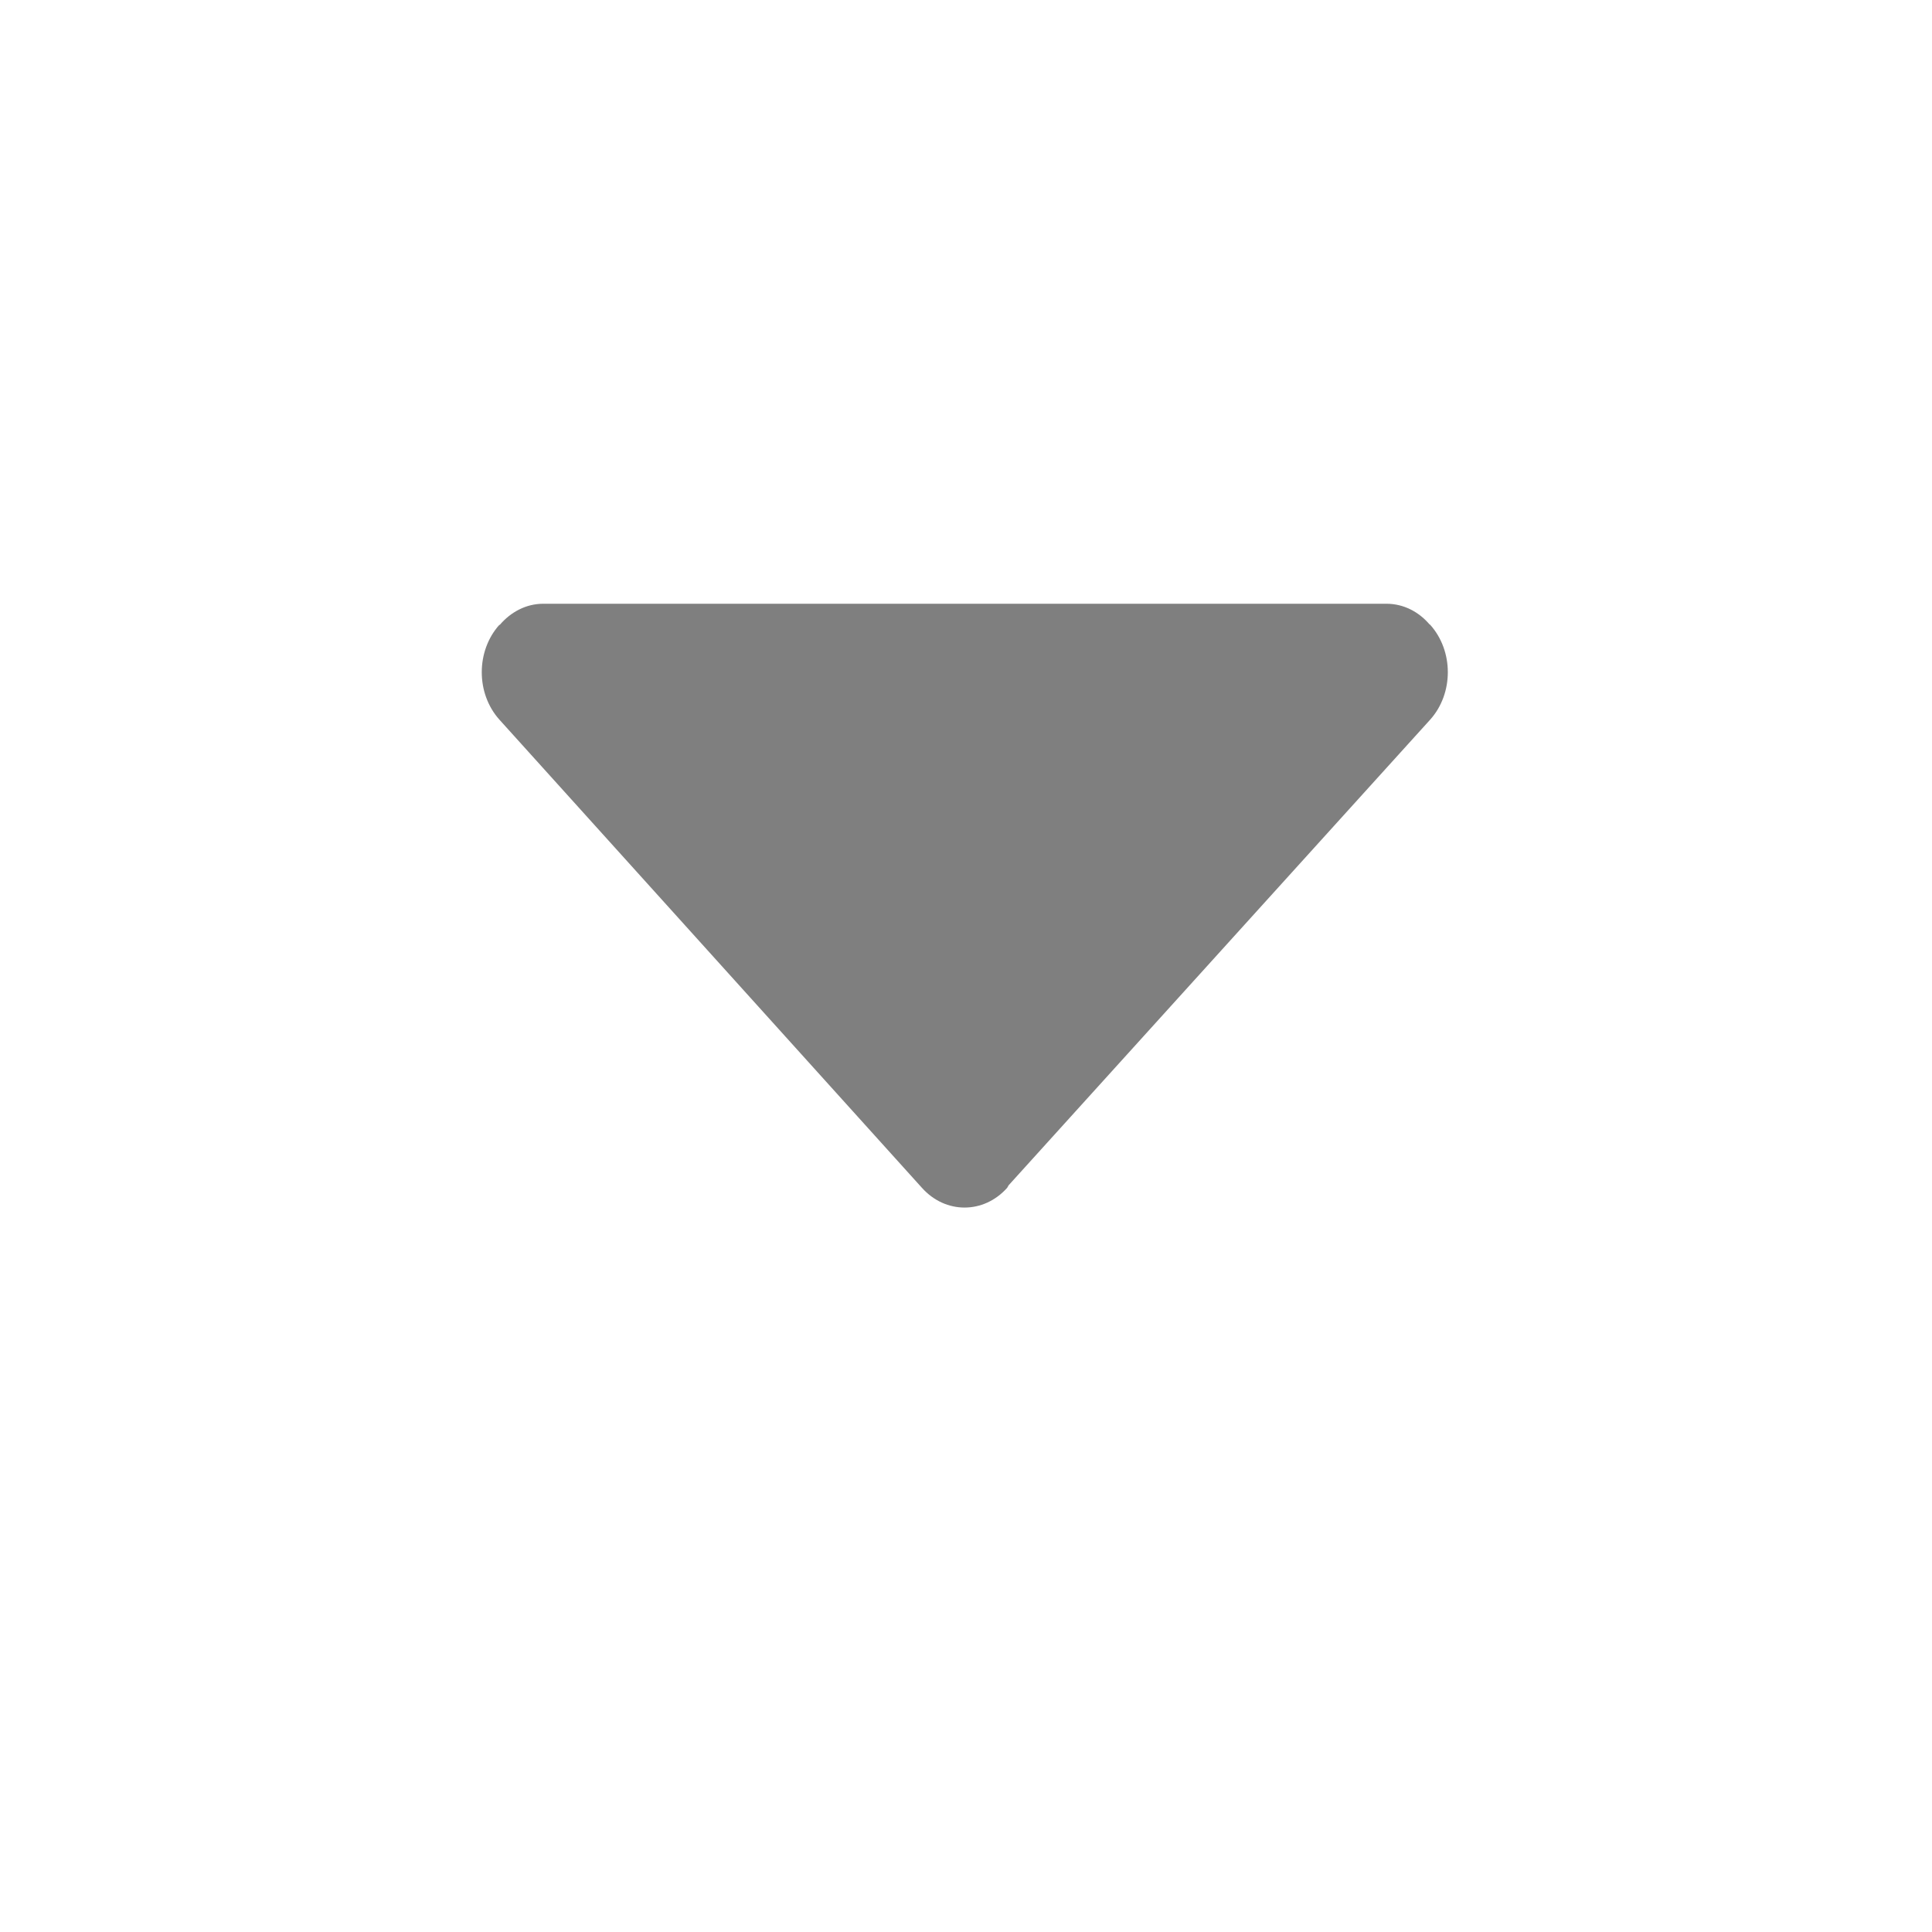 <?xml version="1.0" encoding="utf-8"?>
<!-- Generator: Adobe Illustrator 16.0.4, SVG Export Plug-In . SVG Version: 6.00 Build 0)  -->
<!DOCTYPE svg PUBLIC "-//W3C//DTD SVG 1.1//EN" "http://www.w3.org/Graphics/SVG/1.1/DTD/svg11.dtd">
<svg version="1.1" id="Capa_1" xmlns="http://www.w3.org/2000/svg" xmlns:xlink="http://www.w3.org/1999/xlink" x="0px" y="0px"
	 width="16px" height="16px" viewBox="0 0 16 16" enable-background="new 0 0 16 16" xml:space="preserve">
<path fill="#7f7f7f" d="M11.844,5.174L11.838,5.17C11.748,5.065,11.622,5,11.482,5H4.499c-0.143,0-0.27,0.069-0.361,0.176L4.136,5.174
	c-0.195,0.217-0.195,0.569,0,0.786l3.499,3.877c0.195,0.218,0.511,0.218,0.706,0l0.012-0.021l3.491-3.856
	C12.039,5.743,12.039,5.391,11.844,5.174z"/>
</svg>
